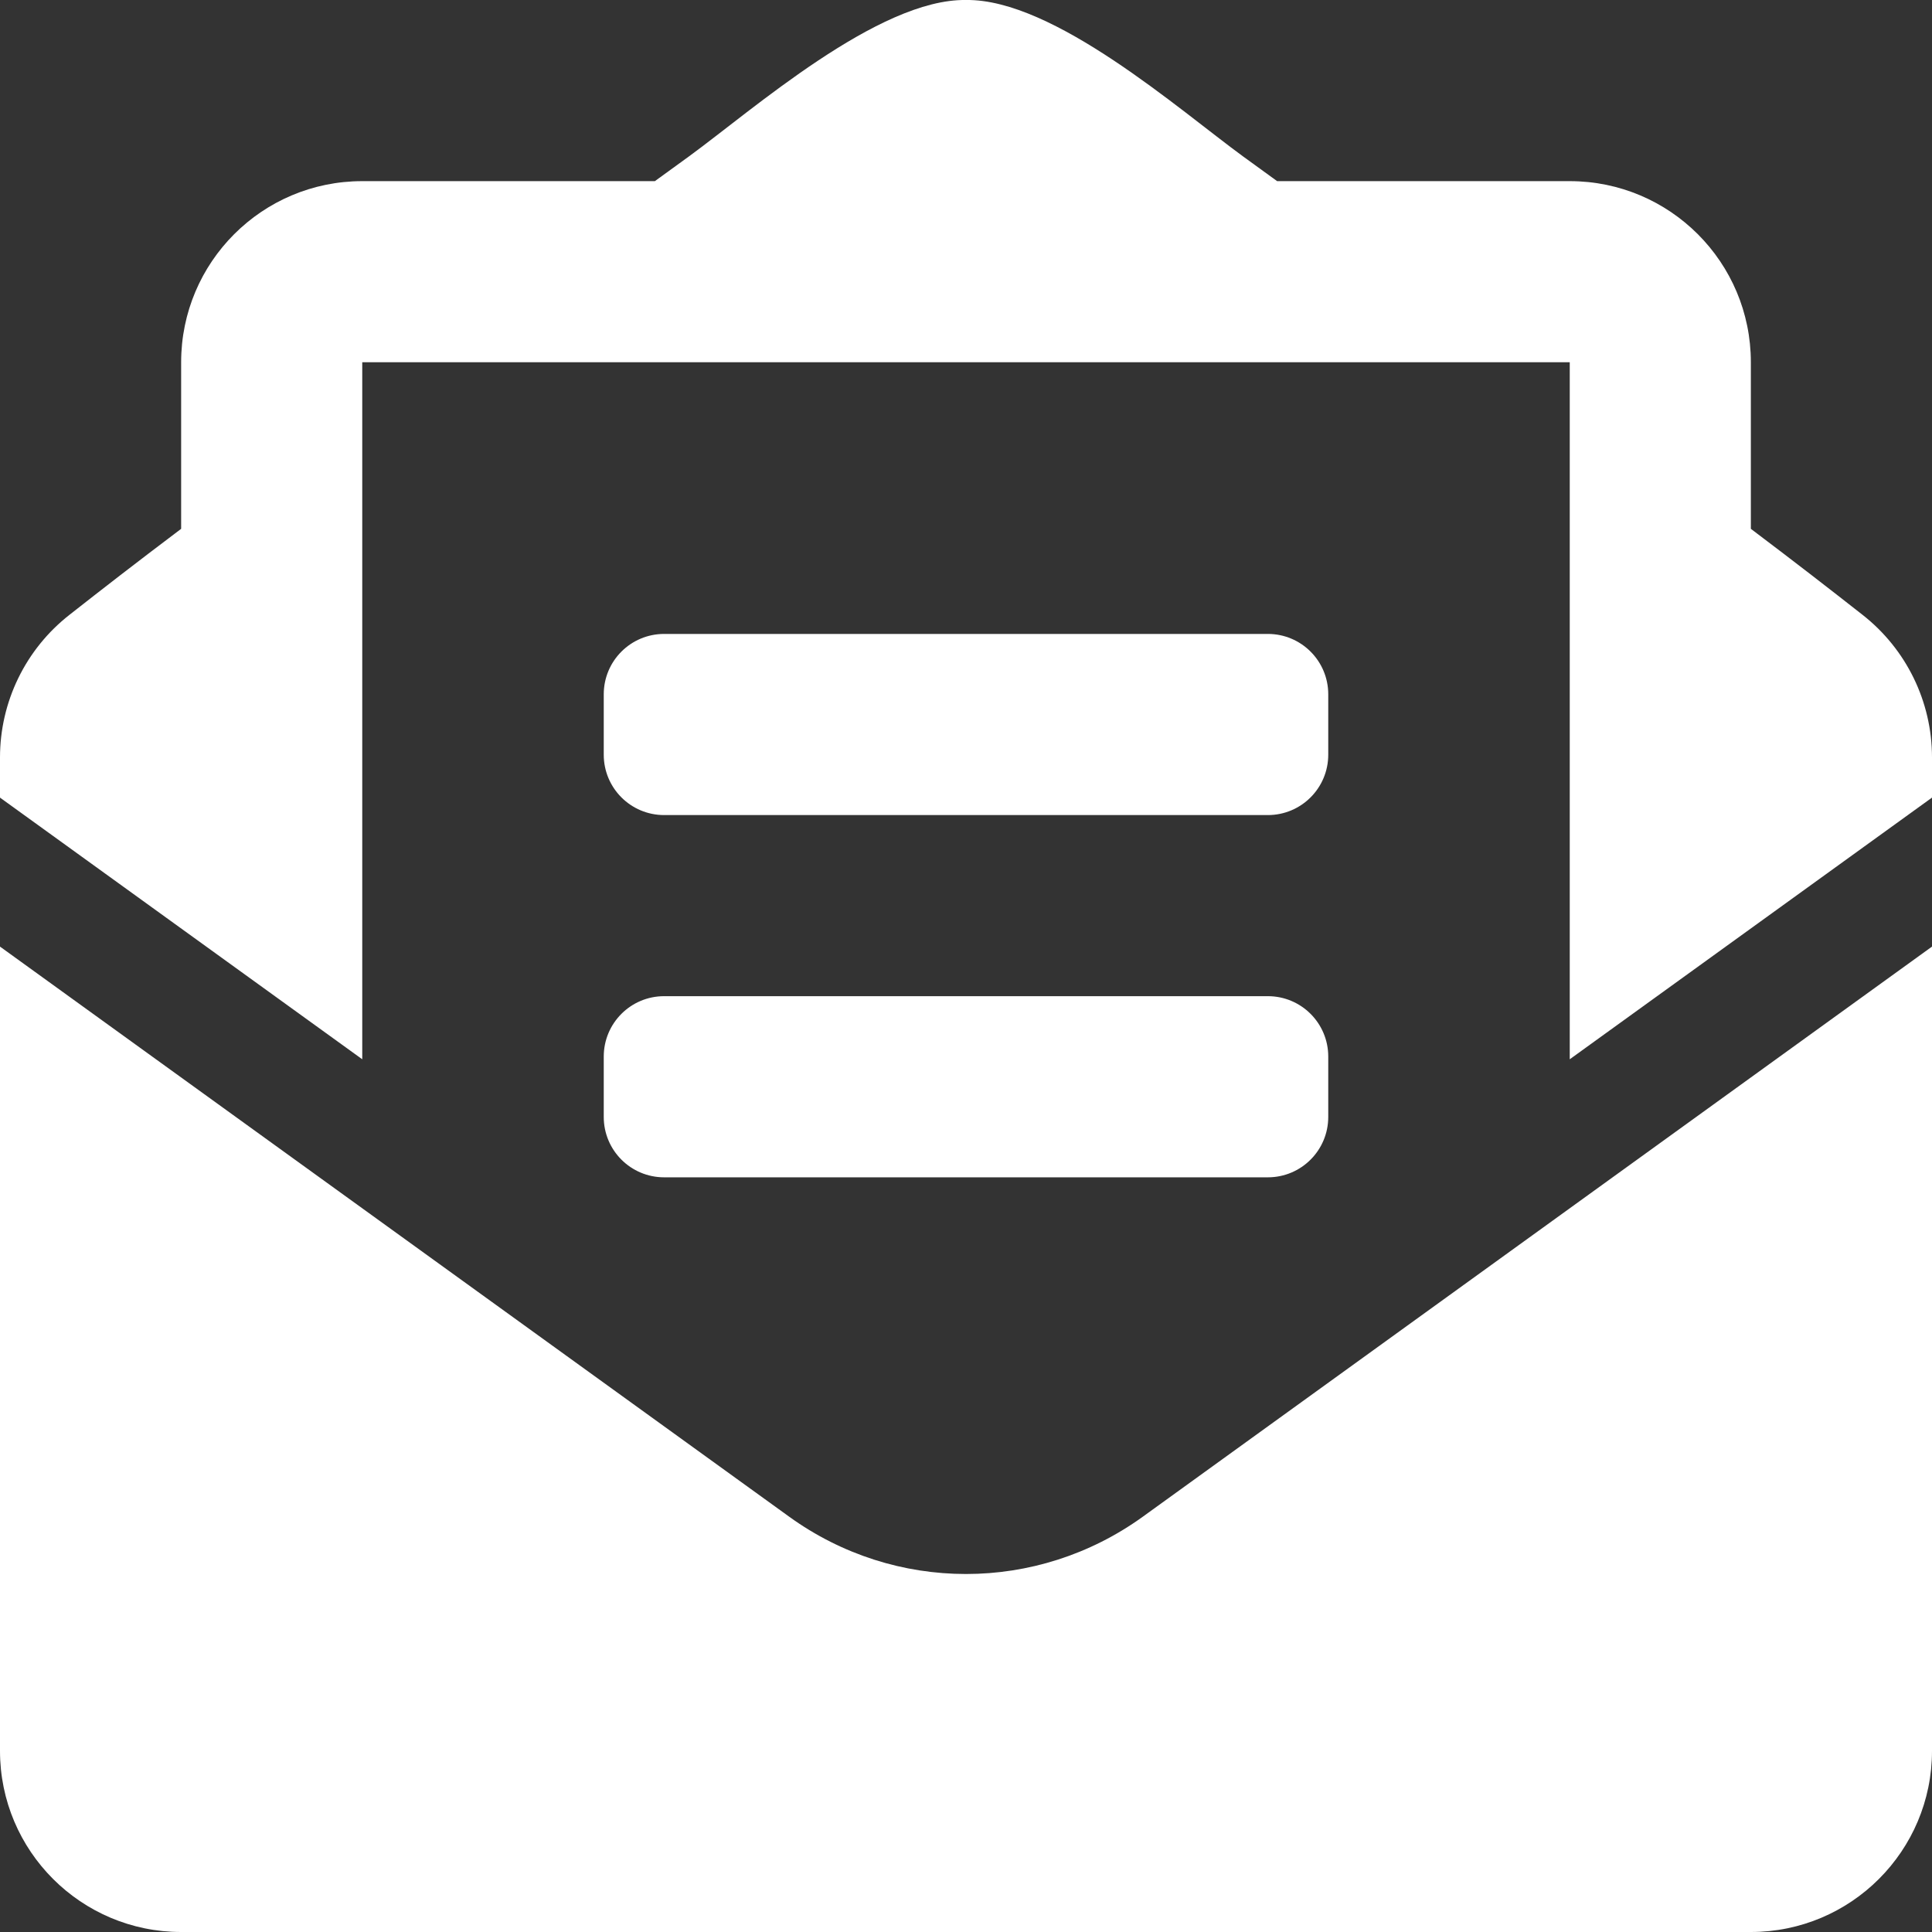 <svg width="50" height="50" viewBox="0 0 50 50" fill="none" xmlns="http://www.w3.org/2000/svg">
<rect x="0" y="0" width="50" height="50" fill="#333333" stroke="none"/>
<g clip-path="url(#clip0_2090_1342)">
<path d="M17.188 21.094H32.812C33.676 21.094 34.375 20.395 34.375 19.531V17.969C34.375 17.105 33.676 16.406 32.812 16.406H17.188C16.324 16.406 15.625 17.105 15.625 17.969V19.531C15.625 20.395 16.324 21.094 17.188 21.094ZM15.625 28.906C15.625 29.77 16.324 30.469 17.188 30.469H32.812C33.676 30.469 34.375 29.77 34.375 28.906V27.344C34.375 26.48 33.676 25.781 32.812 25.781H17.188C16.324 25.781 15.625 26.48 15.625 27.344V28.906ZM25 40.735C23.396 40.735 21.793 40.241 20.424 39.252L0 24.498V45.313C0 47.901 2.099 50 4.688 50H45.312C47.901 50 50 47.901 50 45.313V24.498L29.576 39.252C28.207 40.24 26.604 40.735 25 40.735ZM48.204 15.913C47.34 15.235 46.52 14.598 45.312 13.686V9.375C45.312 6.786 43.214 4.688 40.625 4.688H33.052C32.755 4.473 32.478 4.272 32.169 4.047C30.527 2.849 27.266 -0.034 25 5.71651e-05C22.734 -0.034 19.474 2.849 17.831 4.047C17.521 4.272 17.245 4.473 16.948 4.688H9.375C6.786 4.688 4.688 6.786 4.688 9.375V13.686C3.479 14.597 2.66 15.235 1.796 15.913C1.236 16.352 0.784 16.911 0.473 17.55C0.162 18.189 9.62701e-05 18.891 0 19.602L0 20.642L9.375 27.414V9.375H40.625V27.414L50 20.642V19.602C50 18.162 49.338 16.802 48.204 15.913Z" fill="white"/>
</g>
<defs>
<clipPath id="clip0_2090_1342">
<rect width="50" height="50" fill="white"/>
</clipPath>
</defs>
</svg>
